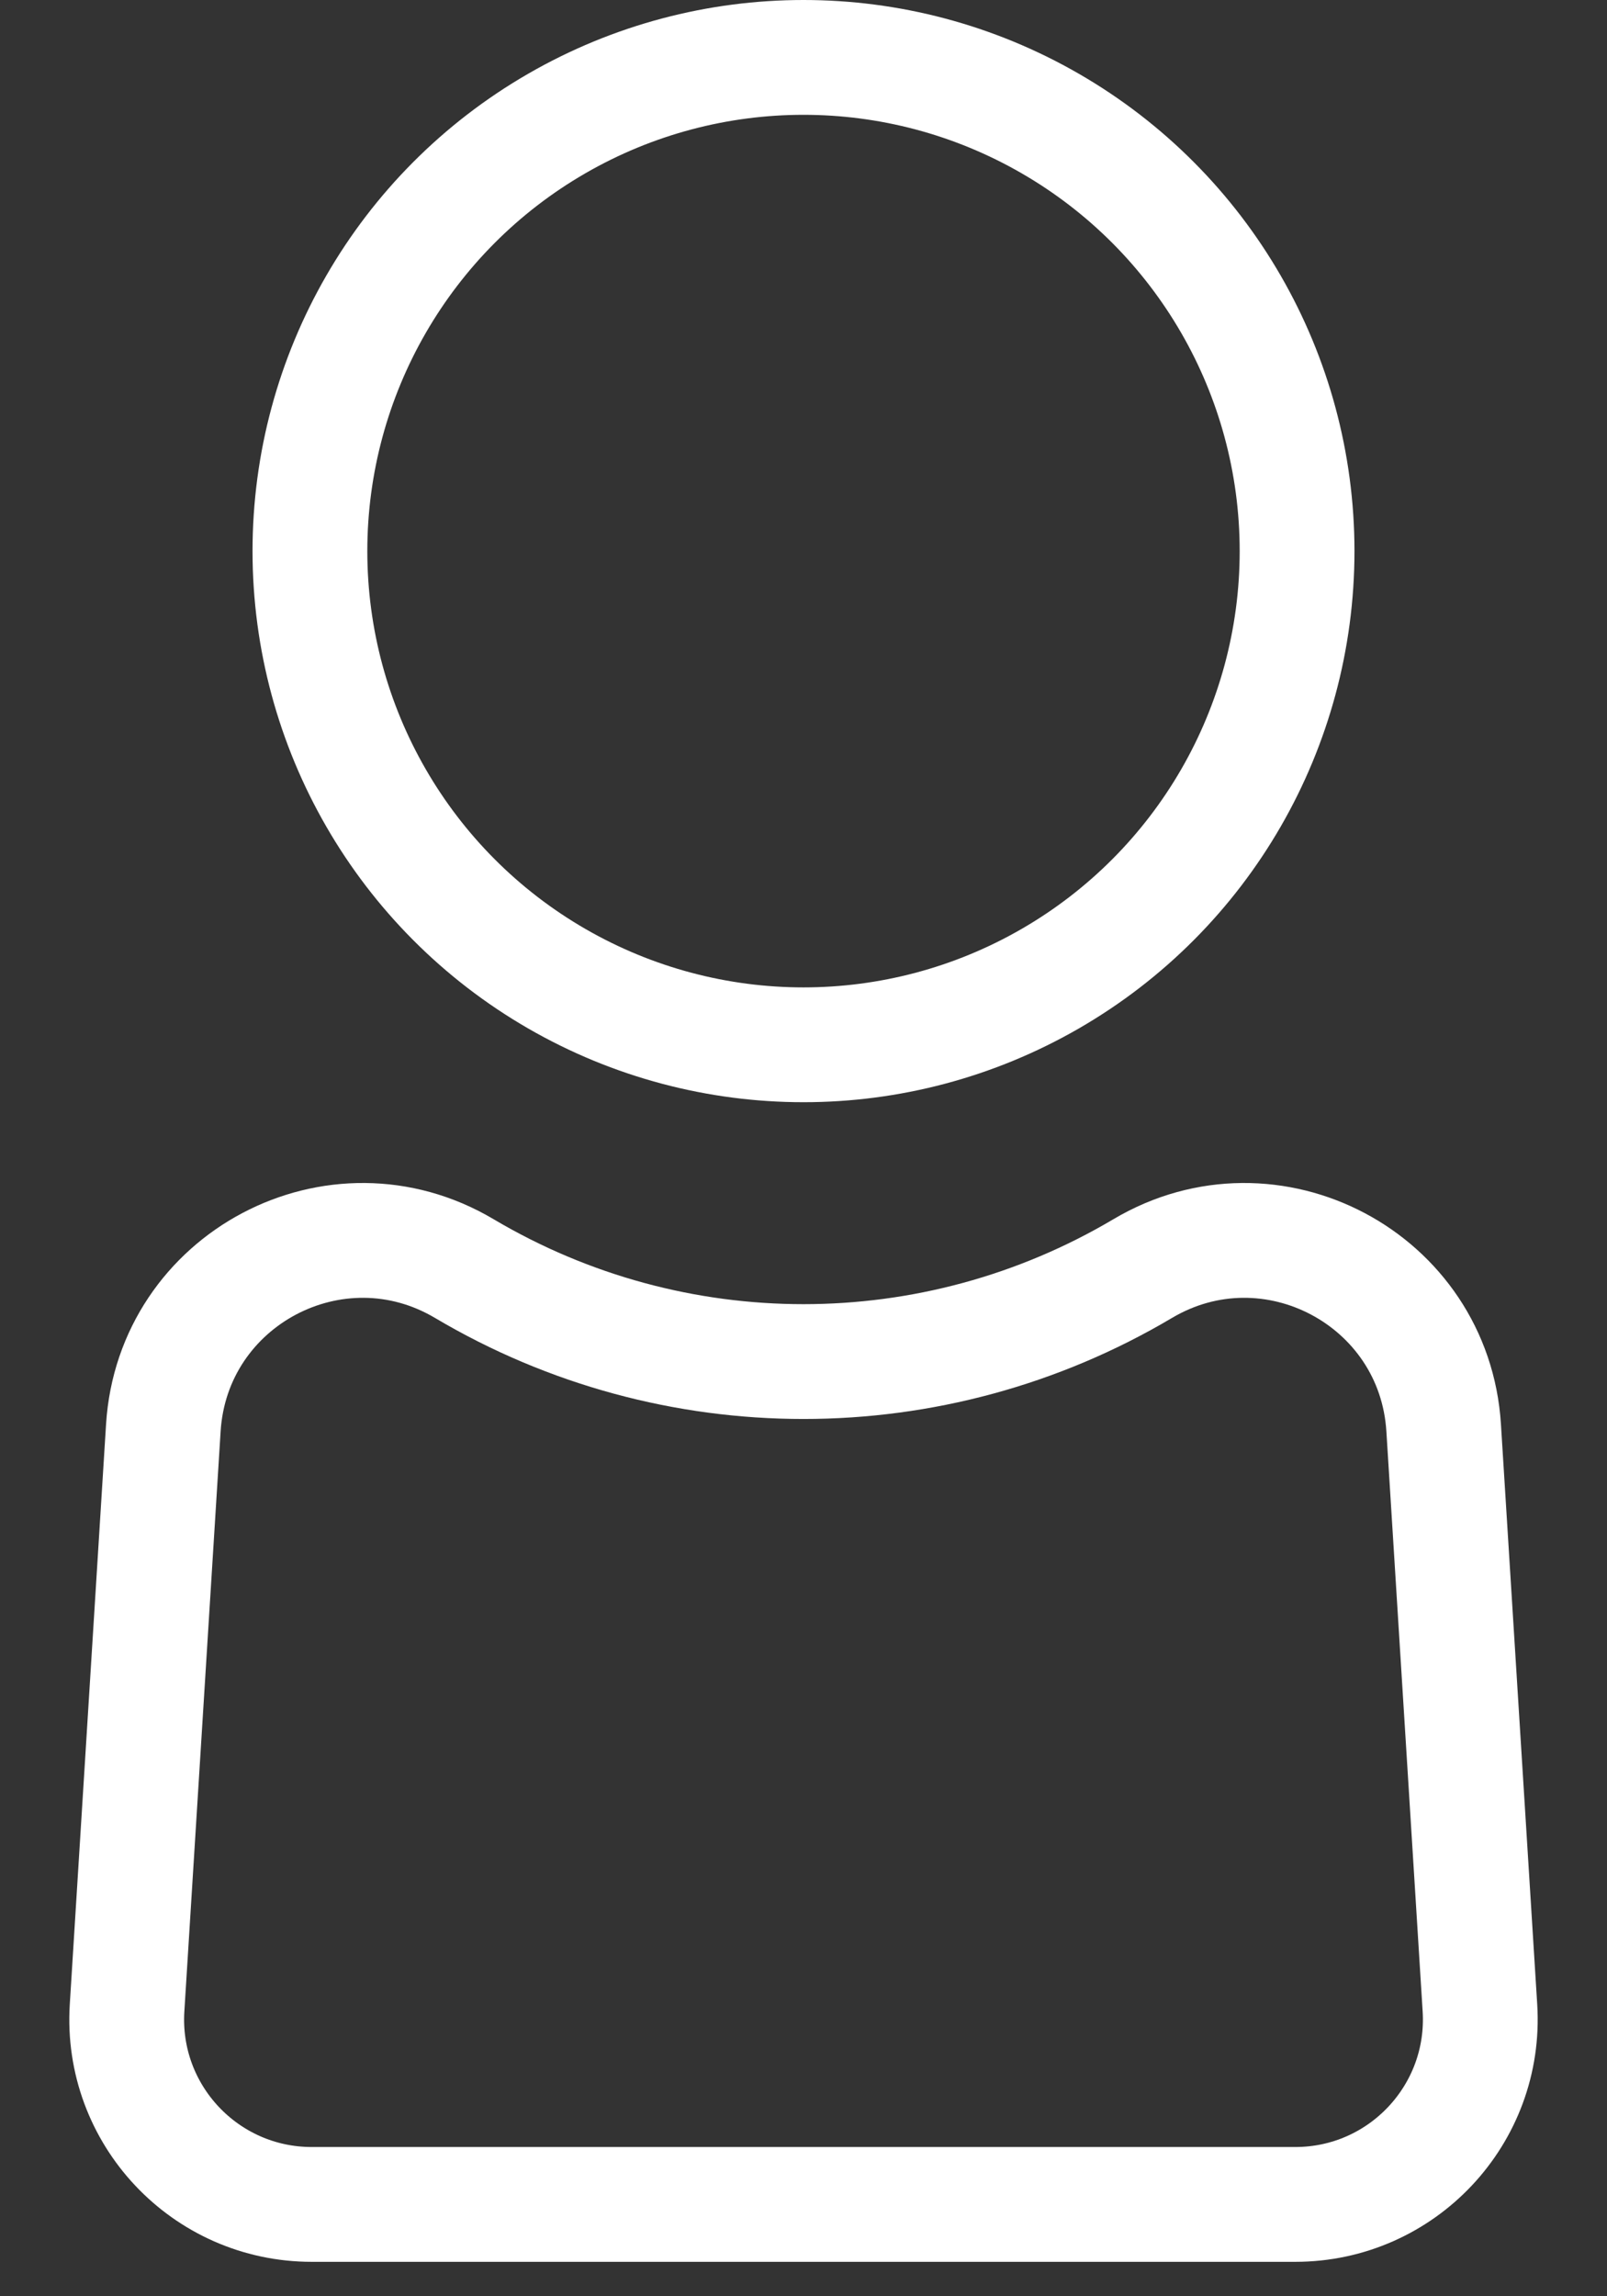 <svg width="14" height="20" viewBox="0 0 14 20" fill="none" xmlns="http://www.w3.org/2000/svg">
<rect x="0" y="0" width="14" height="20" fill="#333333" stroke="none"/>
<path d="M1.423 12.436L1.107 17.488C1.049 18.416 1.786 19.2 2.716 19.2H11.284C12.214 19.2 12.951 18.416 12.893 17.488L12.577 12.436C12.496 11.139 11.073 10.386 9.955 11.049C8.133 12.129 5.867 12.129 4.045 11.049C2.927 10.386 1.504 11.139 1.423 12.436Z" stroke="white"/>
<circle cx="7" cy="4.8" r="4.3" stroke="white"/>
</svg>
